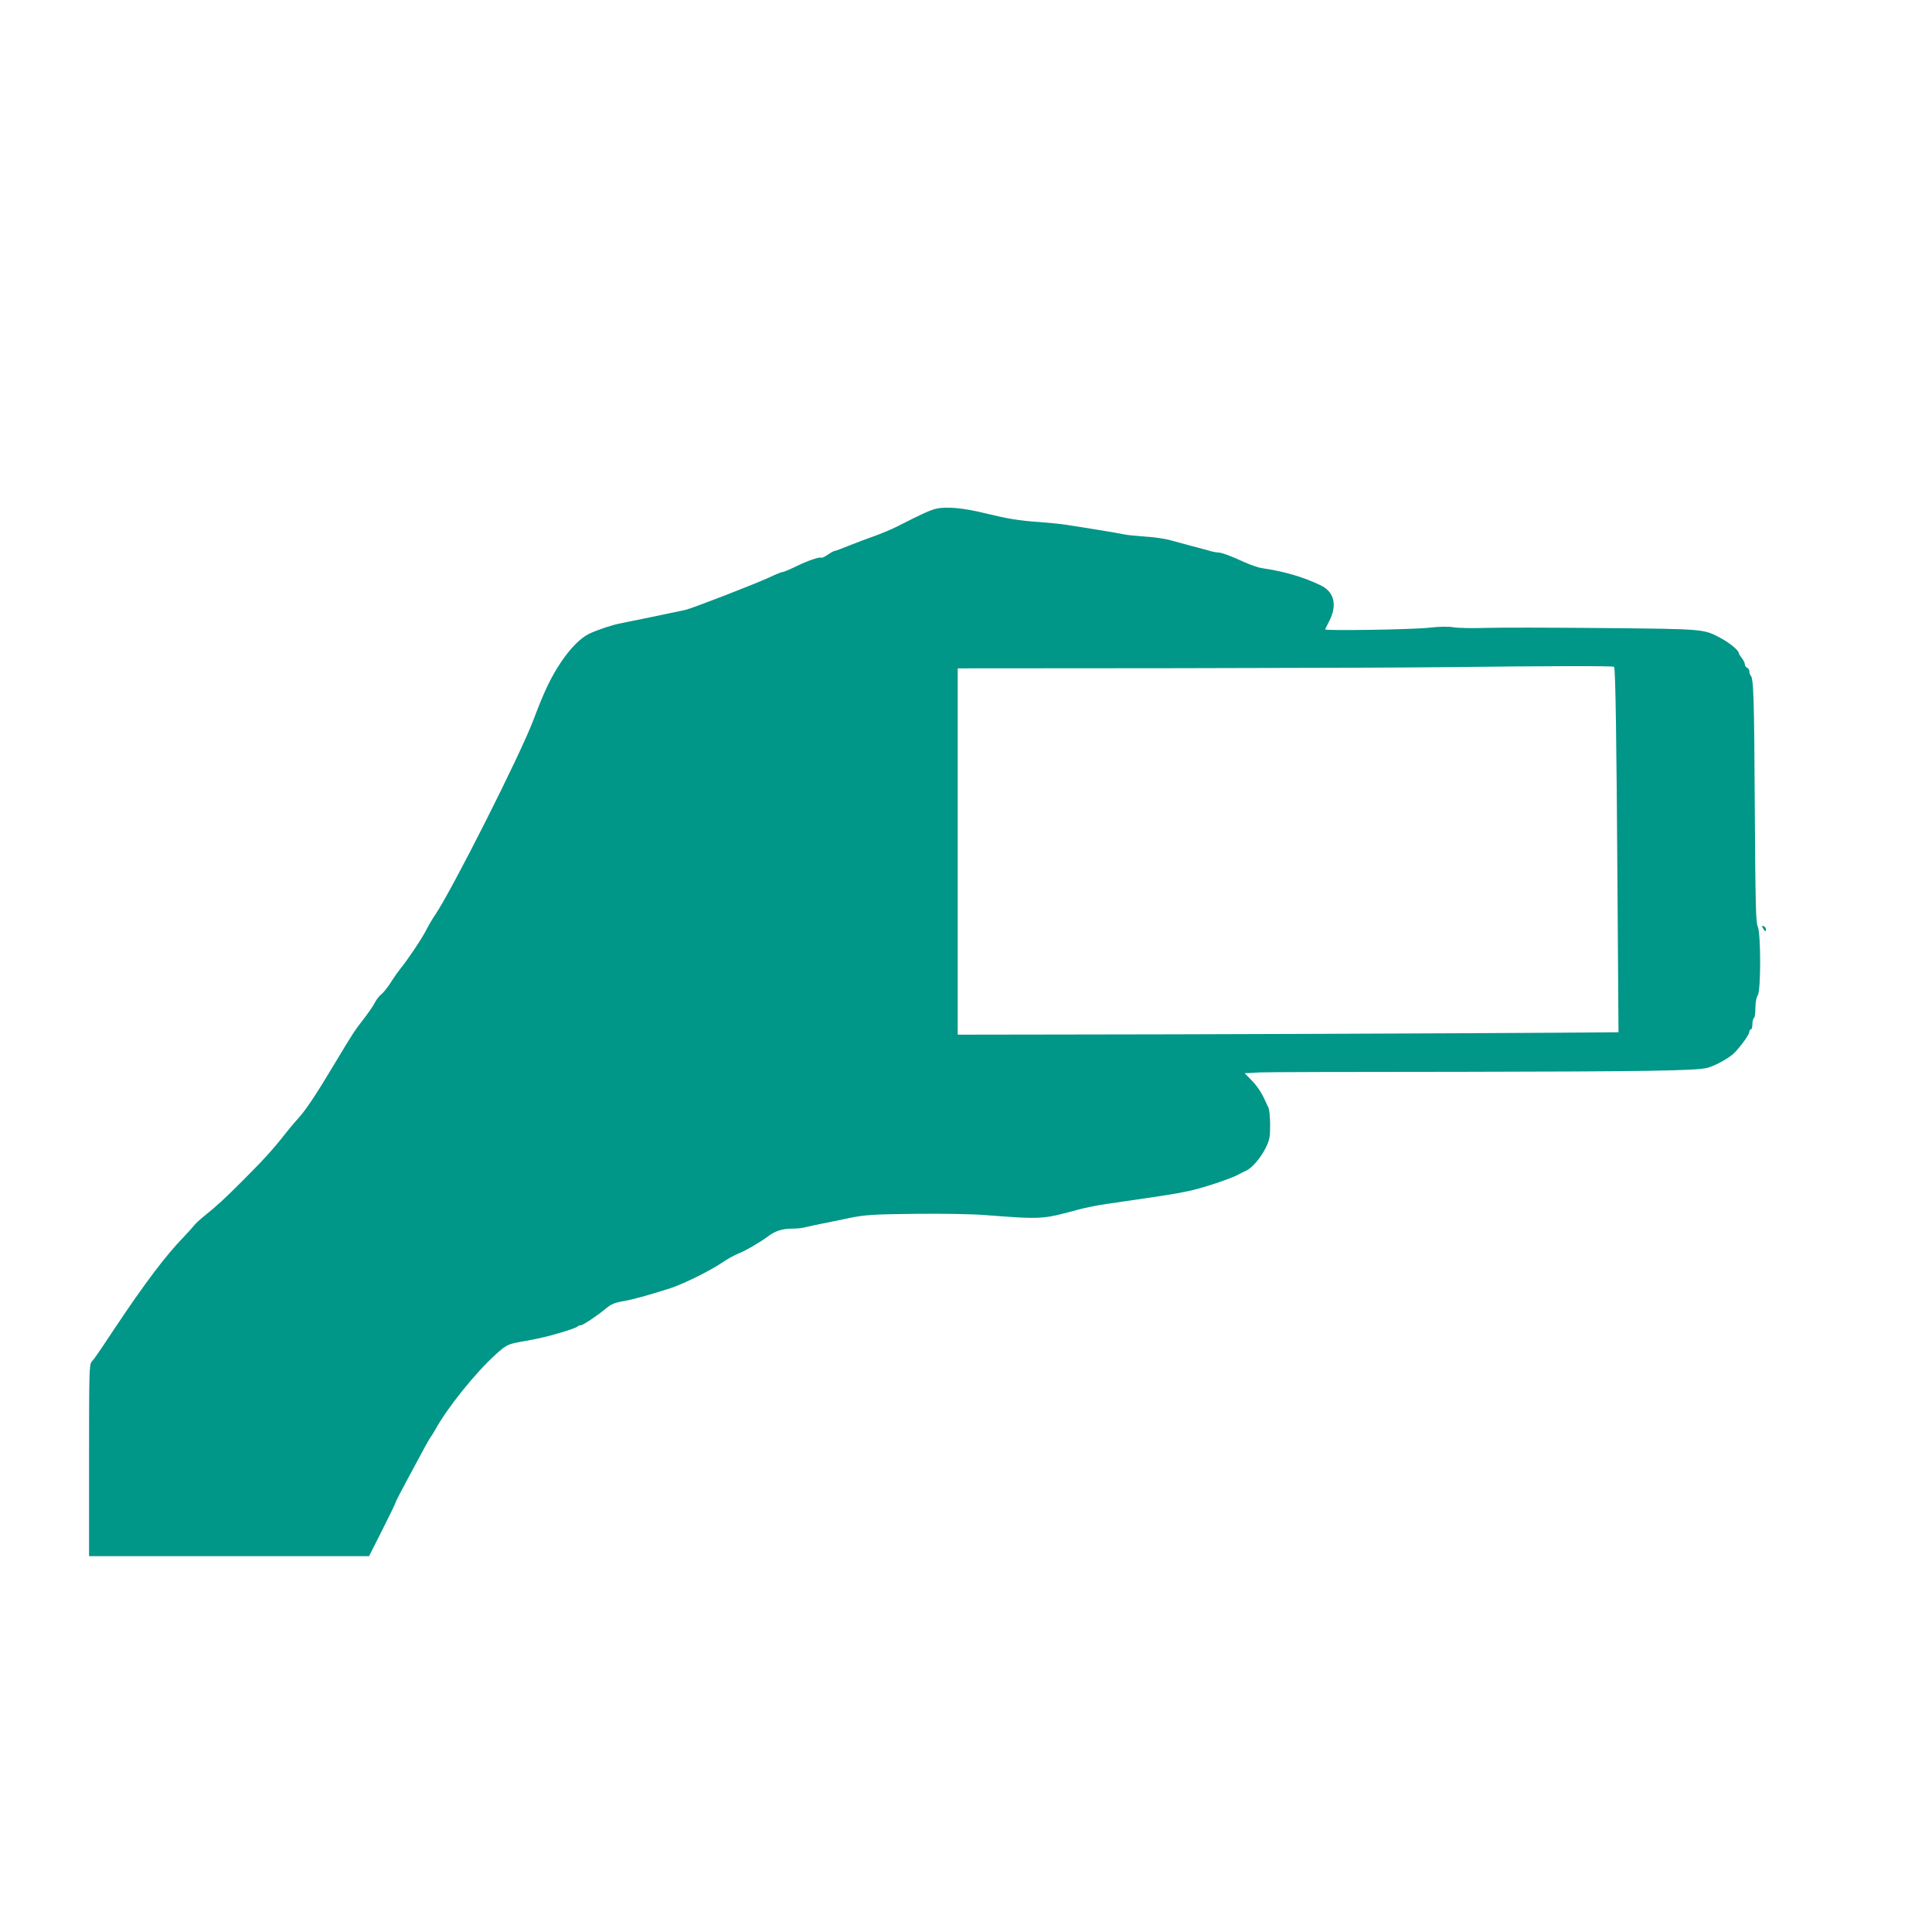 <?xml version="1.0" standalone="no"?>
<!DOCTYPE svg PUBLIC "-//W3C//DTD SVG 20010904//EN"
 "http://www.w3.org/TR/2001/REC-SVG-20010904/DTD/svg10.dtd">
<svg version="1.0" xmlns="http://www.w3.org/2000/svg"
 width="1280pt" height="1280pt" viewBox="0 0 1280 1280"
 preserveAspectRatio="xMidYMid meet">
<g transform="translate(0,1280) scale(0.1,-0.1)"
fill="#009688" stroke="none">
<path d="M6204 9430 c-37 -8 -96 -34 -264 -120 -36 -18 -101 -45 -145 -61 -44
-15 -120 -44 -168 -63 -48 -20 -92 -36 -97 -36 -5 0 -26 -11 -46 -25 -20 -14
-40 -23 -43 -20 -12 7 -91 -20 -170 -59 -41 -20 -80 -36 -87 -36 -8 0 -46 -16
-86 -35 -90 -42 -510 -205 -558 -216 -59 -13 -382 -80 -430 -89 -54 -10 -161
-46 -211 -71 -54 -27 -121 -95 -181 -184 -68 -102 -111 -191 -184 -385 -87
-231 -540 -1128 -652 -1293 -16 -23 -41 -65 -55 -93 -28 -56 -121 -196 -172
-259 -18 -22 -48 -65 -68 -97 -20 -31 -47 -65 -60 -75 -14 -10 -34 -37 -45
-58 -11 -22 -45 -70 -74 -108 -57 -72 -74 -99 -196 -302 -115 -193 -187 -301
-235 -353 -24 -26 -62 -72 -86 -102 -77 -99 -144 -173 -276 -305 -131 -131
-170 -167 -260 -240 -28 -22 -59 -51 -70 -65 -11 -14 -40 -46 -65 -72 -123
-127 -259 -307 -463 -613 -116 -175 -132 -197 -149 -216 -17 -18 -18 -63 -18
-654 l0 -635 928 0 927 0 88 174 c48 95 87 176 87 180 0 4 35 73 79 154 119
222 143 266 155 282 6 8 20 31 31 50 79 144 269 380 401 498 66 60 80 67 162
82 122 21 170 33 267 61 55 16 104 34 109 39 6 6 16 10 24 10 15 0 108 62 169
113 33 27 57 37 110 46 65 11 156 36 308 84 84 26 269 117 351 173 32 22 79
48 104 58 49 19 145 75 200 116 46 35 95 50 160 50 29 0 69 4 89 10 20 5 70
16 111 24 41 8 125 25 185 38 97 19 147 23 424 26 182 2 377 -1 465 -8 382
-29 379 -29 616 35 47 13 135 31 195 39 417 61 445 65 540 85 102 22 286 84
335 112 8 5 29 15 46 23 40 18 98 86 132 156 23 48 27 67 27 146 0 50 -5 102
-11 115 -6 13 -17 35 -23 49 -24 53 -52 95 -93 137 l-42 43 34 1 c19 1 49 3
65 4 17 2 631 4 1365 4 1172 2 1514 7 1596 25 53 11 158 70 190 106 52 57 94
118 94 135 0 8 5 15 10 15 6 0 10 15 10 34 0 19 5 38 10 41 6 3 10 34 10 68 1
39 6 69 15 81 22 29 22 414 0 459 -12 27 -15 147 -19 782 -4 731 -8 860 -27
879 -5 6 -9 18 -9 28 0 10 -7 21 -15 24 -8 4 -15 14 -15 23 0 9 -9 27 -20 41
-11 14 -20 29 -20 33 0 17 -56 64 -112 95 -122 66 -101 64 -783 71 -341 3
-692 4 -780 1 -88 -3 -185 -1 -215 4 -35 6 -94 5 -165 -3 -108 -12 -685 -21
-685 -11 0 3 11 25 24 50 58 109 37 199 -56 243 -121 57 -236 90 -387 113 -24
3 -78 22 -120 41 -91 42 -149 63 -174 63 -10 0 -39 6 -65 14 -26 7 -76 21
-112 30 -36 10 -95 26 -133 36 -37 11 -113 22 -170 25 -56 4 -120 10 -142 15
-35 8 -266 46 -395 65 -25 4 -97 11 -160 16 -145 10 -213 22 -370 60 -133 33
-249 44 -316 29z m4490 -1048 c9 -16 16 -495 22 -1424 l7 -997 -394 -3 c-576
-4 -2539 -12 -3314 -12 l-670 -1 0 1213 0 1214 1405 1 c773 1 1601 4 1840 7
660 8 1100 9 1104 2z"/>
<path d="M11680 6650 c13 -23 20 -26 20 -6 0 8 -7 16 -15 20 -13 4 -14 2 -5
-14z"/>
</g>
</svg>
